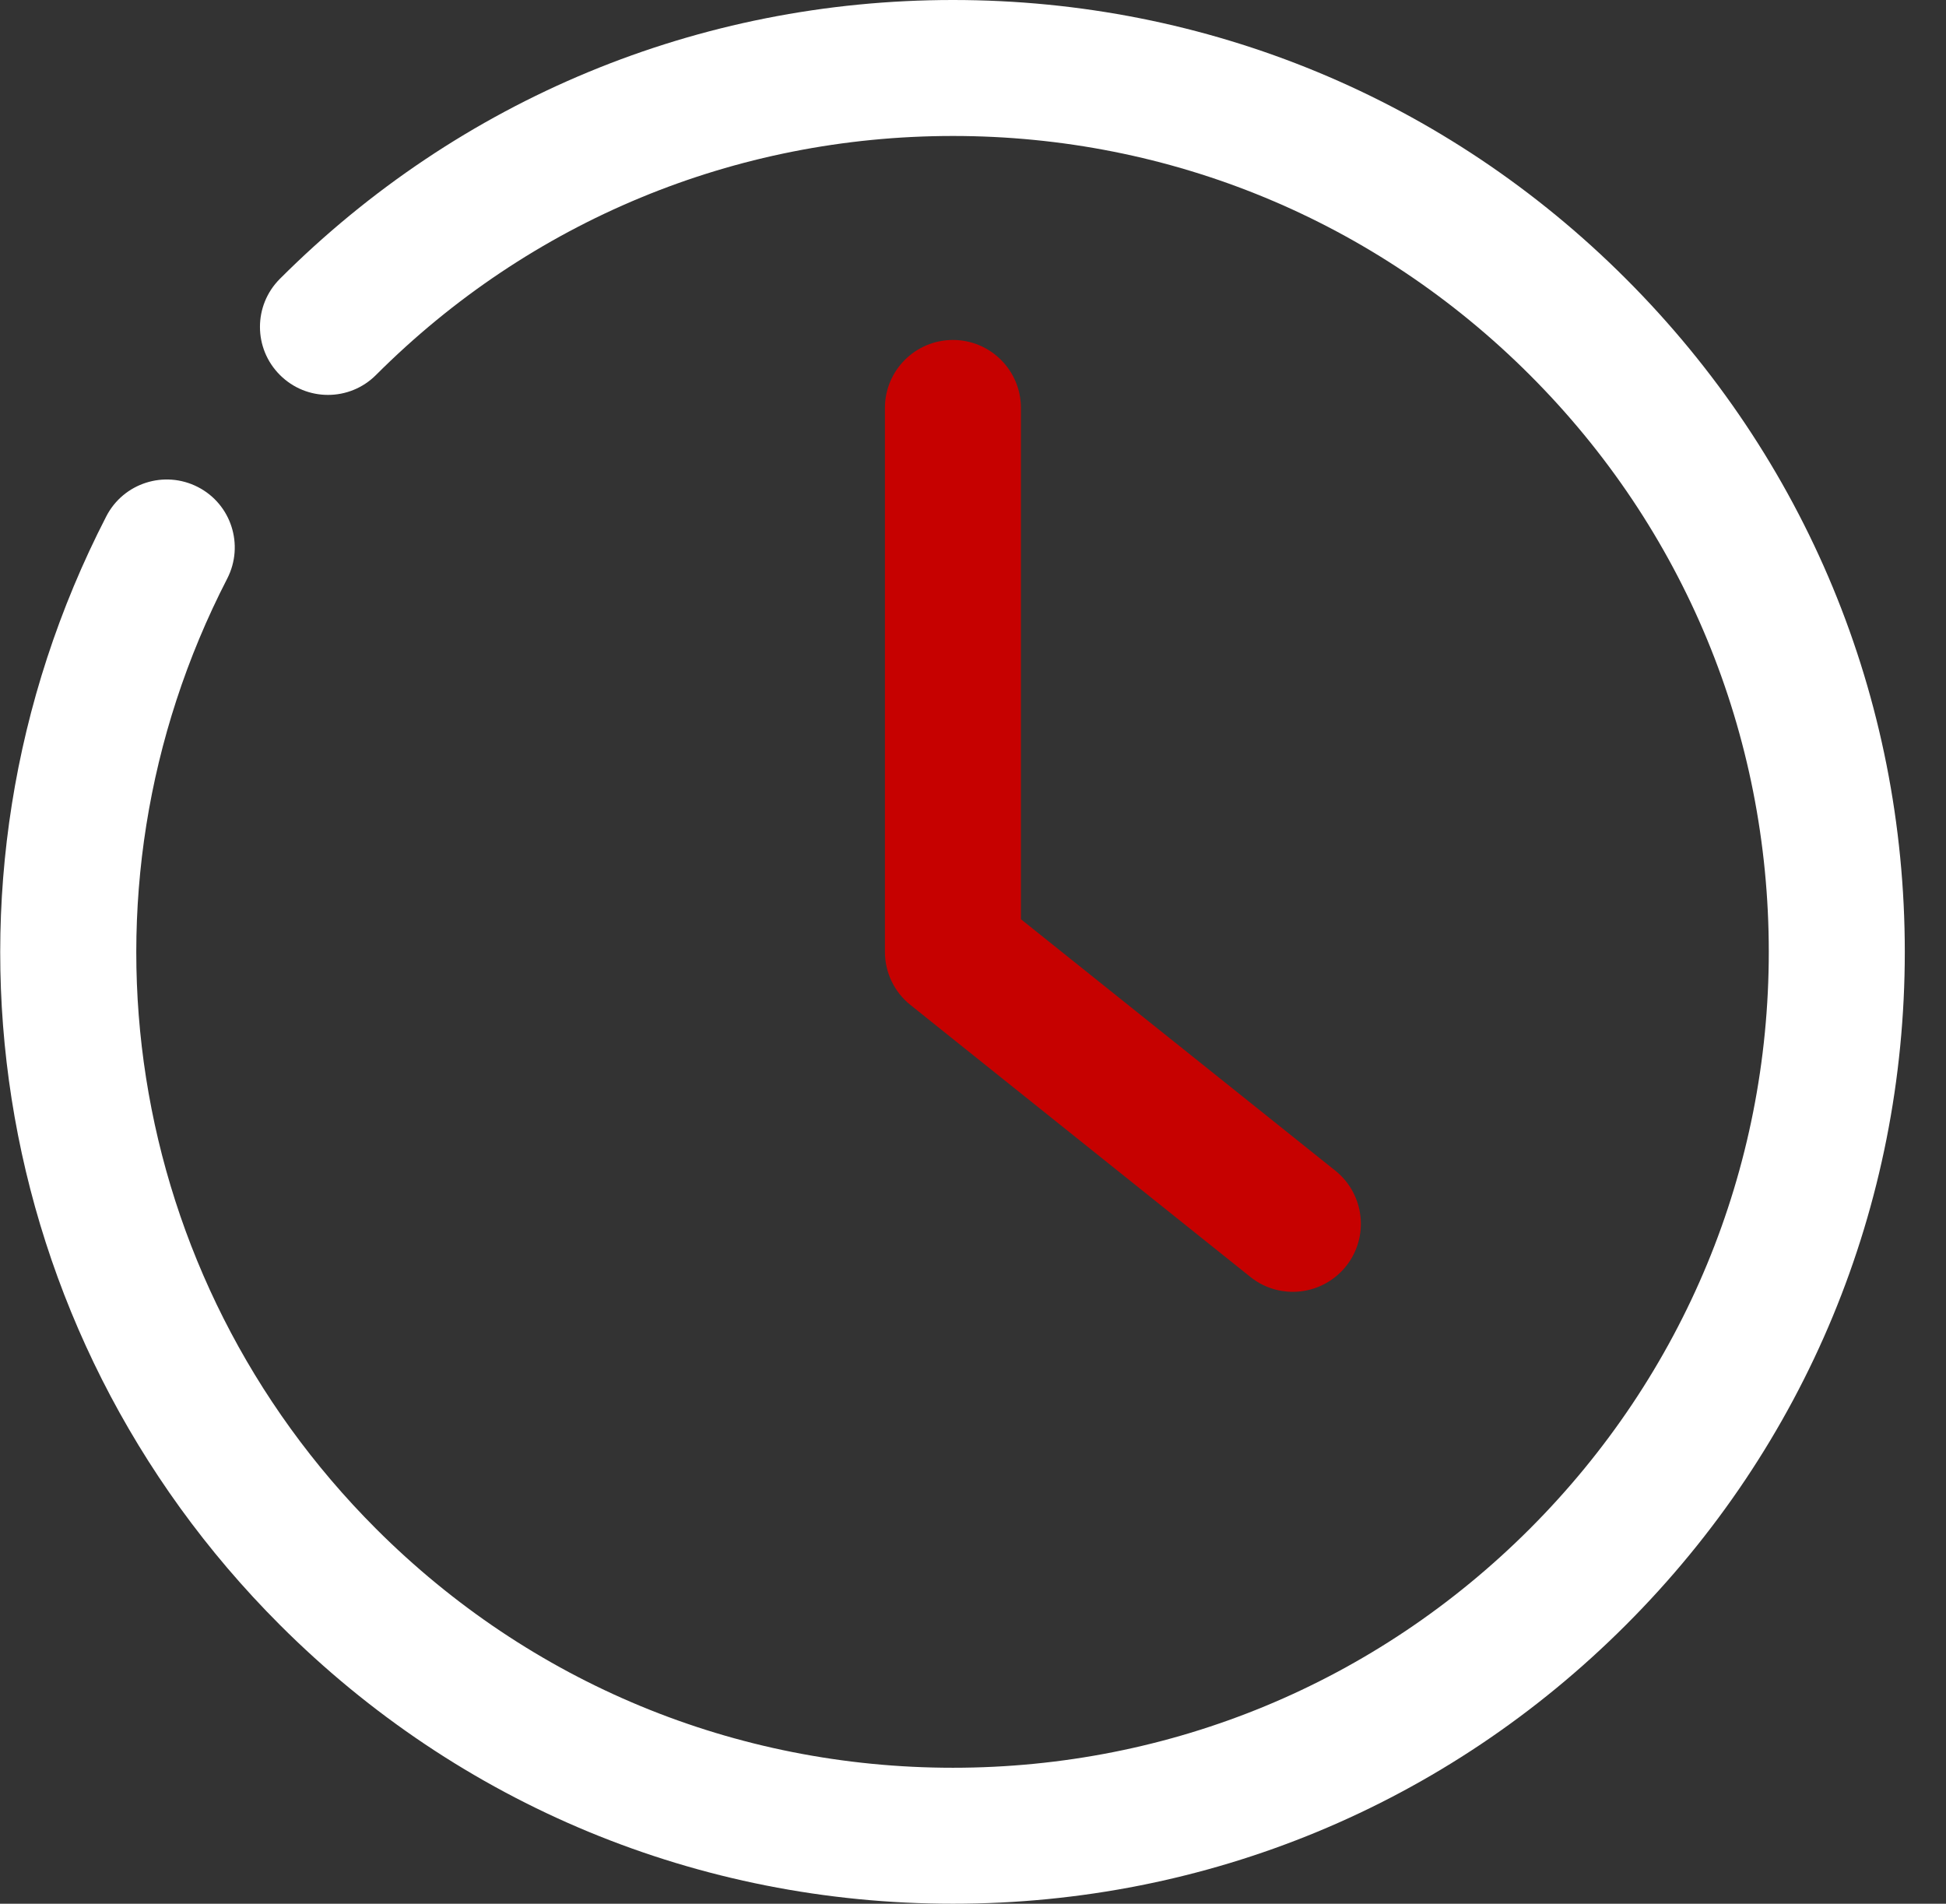 <svg width="46" height="45" viewBox="0 0 46 45" fill="none" xmlns="http://www.w3.org/2000/svg">
<rect x="0" y="0" width="46" height="45" fill="#333333" stroke="none"/>
<path d="M22.526 45C16.515 45 10.866 42.66 6.616 38.409C-0.33 31.465 -1.98 20.933 2.512 12.206C2.918 11.417 3.886 11.107 4.677 11.512C5.467 11.917 5.777 12.886 5.371 13.677C1.52 21.156 2.934 30.182 8.889 36.137C12.531 39.78 17.373 41.786 22.526 41.786C27.676 41.786 32.52 39.78 36.162 36.137C39.804 32.493 41.811 27.651 41.811 22.5C41.811 17.348 39.806 12.505 36.162 8.863C32.519 5.222 27.678 3.214 22.526 3.214C17.373 3.214 12.531 5.222 8.889 8.863C8.261 9.492 7.245 9.492 6.616 8.863C5.988 8.235 5.988 7.219 6.616 6.591C10.866 2.342 16.515 0 22.526 0C28.536 0 34.187 2.342 38.435 6.591C42.685 10.84 45.026 16.489 45.026 22.5C45.026 28.509 42.685 34.16 38.435 38.409C34.187 42.66 28.536 45 22.526 45Z" fill="white"/>
<path d="M30.56 30.536C30.208 30.536 29.854 30.422 29.557 30.184L21.521 23.755C21.14 23.45 20.918 22.988 20.918 22.5V9.643C20.918 8.756 21.638 8.036 22.526 8.036C23.413 8.036 24.133 8.756 24.133 9.643V21.729L31.566 27.673C32.258 28.229 32.371 29.24 31.816 29.933C31.498 30.328 31.032 30.536 30.56 30.536Z" fill="#C60100"/>
</svg>
